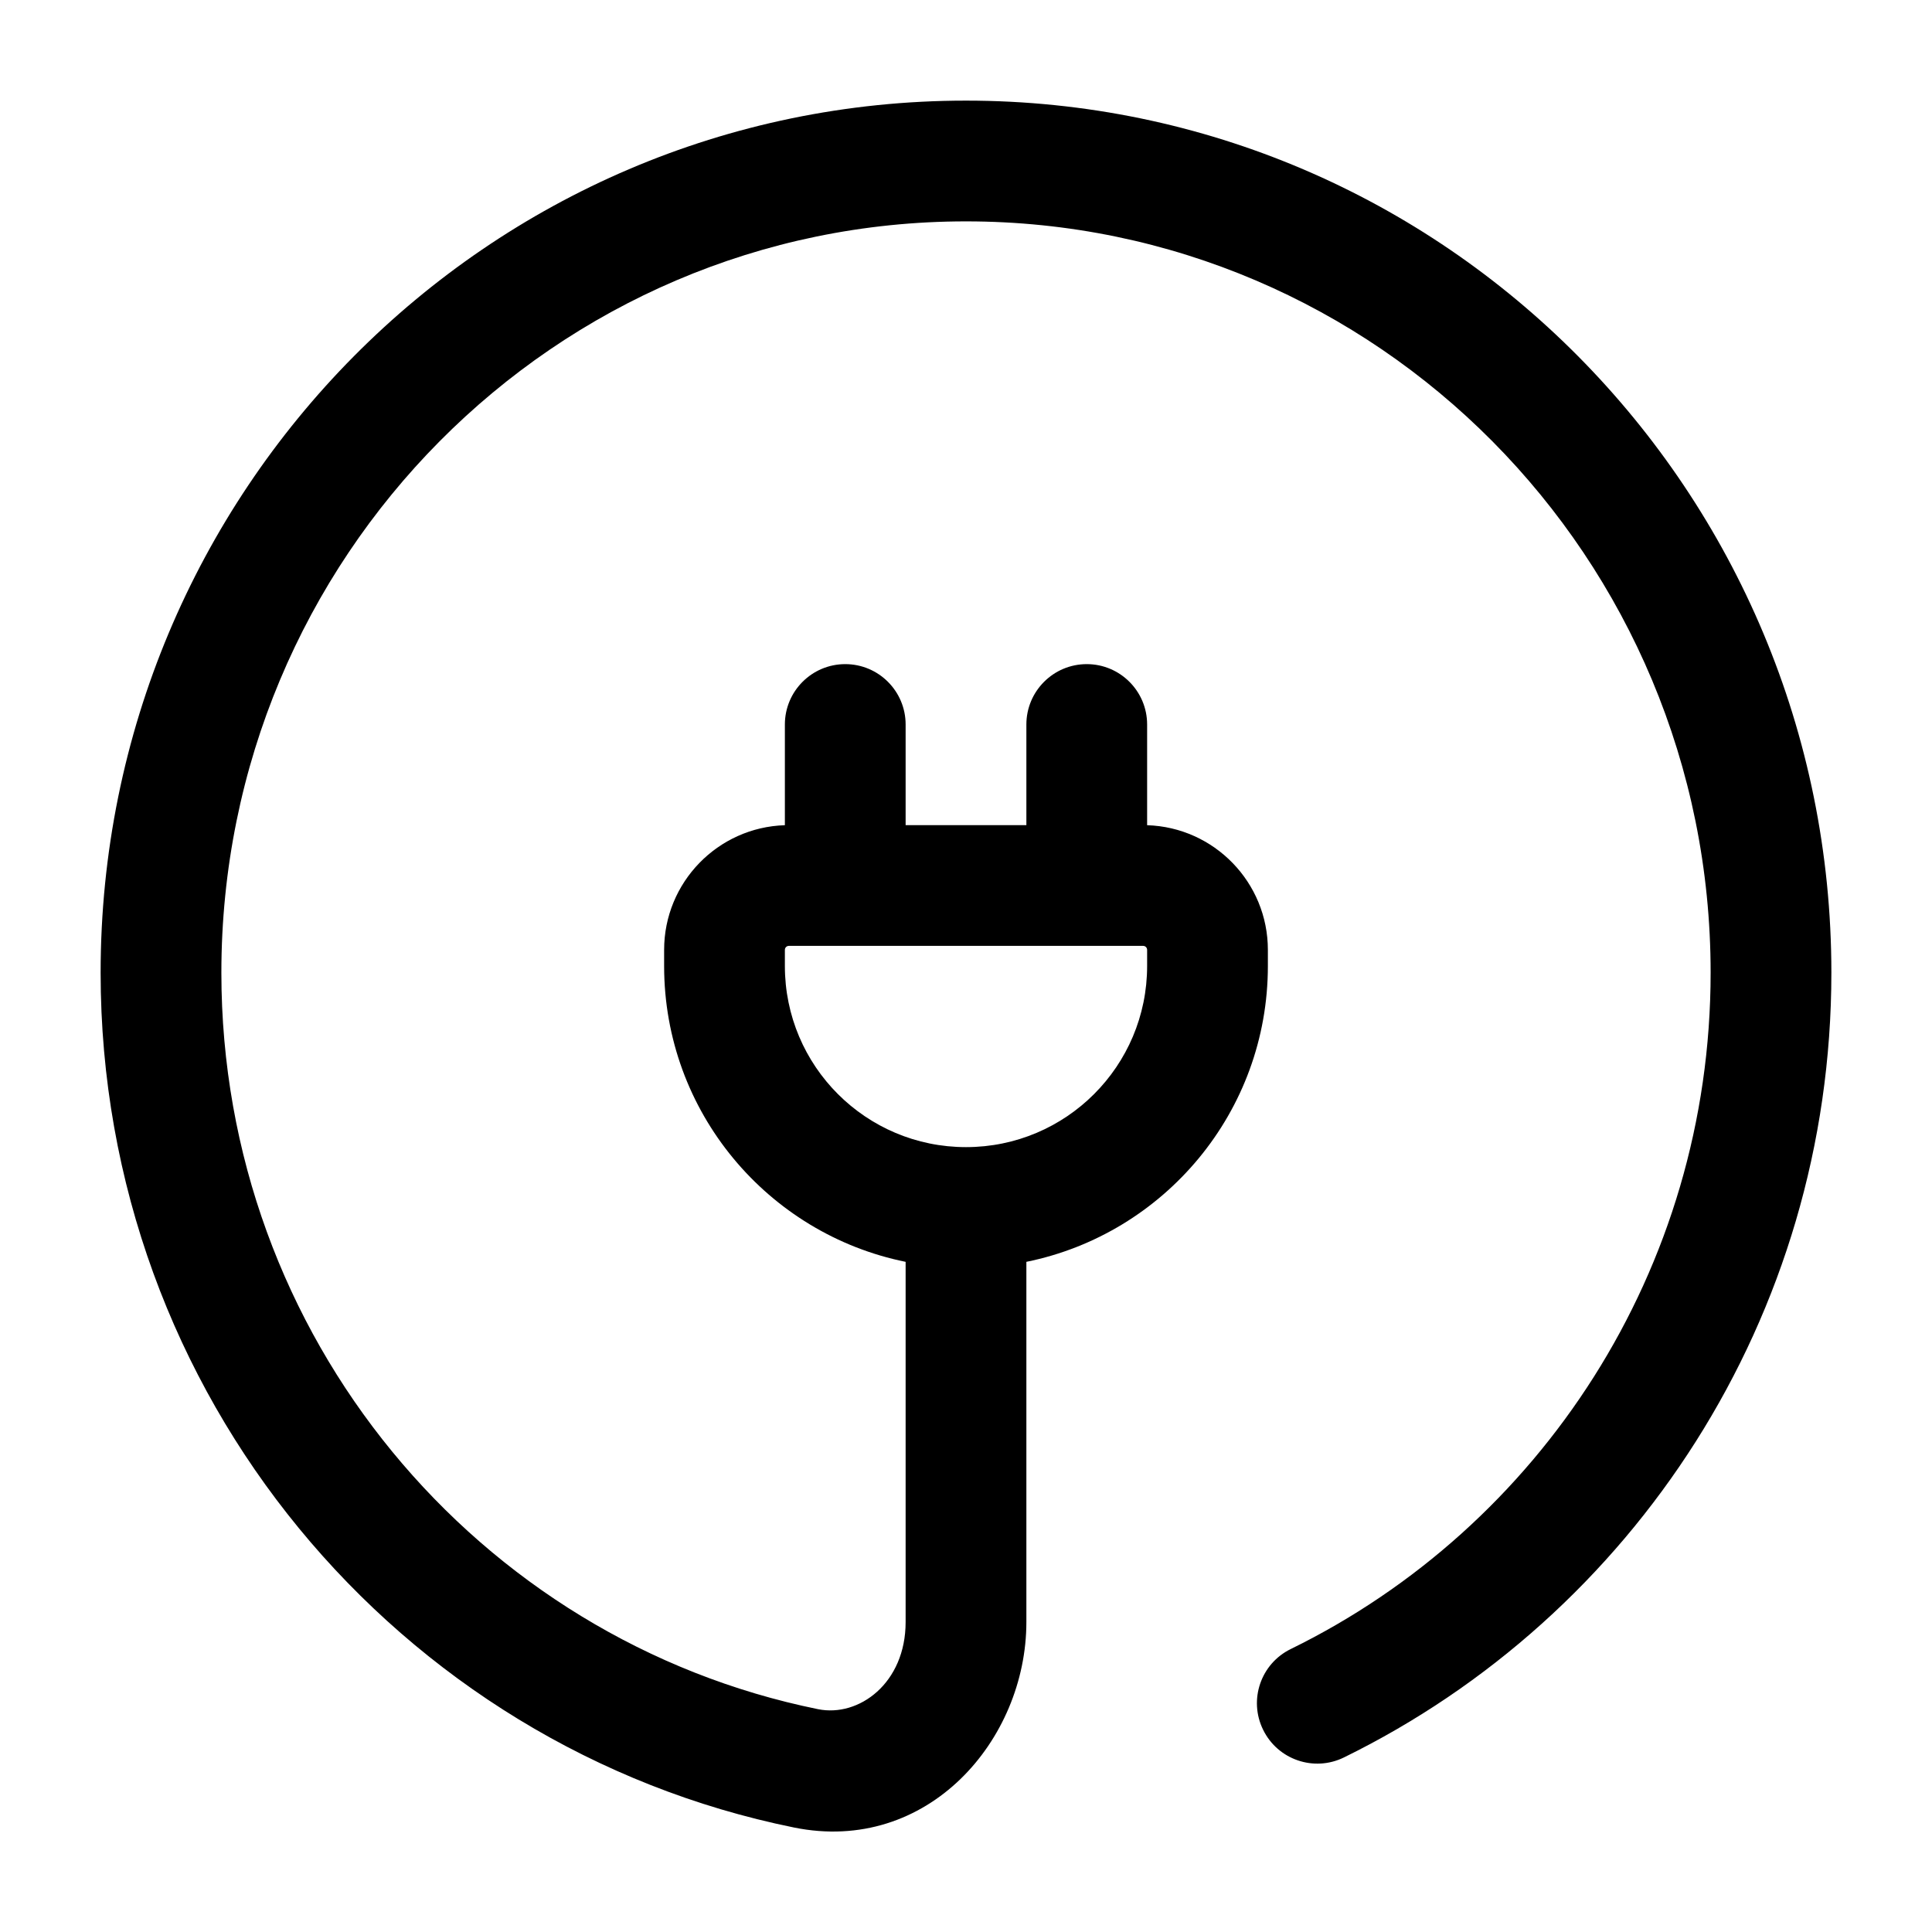 <?xml version="1.0" encoding="utf-8"?><!-- Uploaded to: SVG Repo, www.svgrepo.com, Generator: SVG Repo Mixer Tools -->
<svg width="800px" height="800px" viewBox="0 0 24 24" xmlns="http://www.w3.org/2000/svg">
<path fill-rule="evenodd" clip-rule="evenodd" d="M12 2.75C6.897 2.75 2.75 6.923 2.75 12.083C2.75 16.607 5.938 20.374 10.162 21.232C10.67 21.335 11.25 20.909 11.25 20.15V15.675C9.538 15.328 8.25 13.814 8.25 12V11.8C8.25 10.961 8.917 10.277 9.75 10.251V9C9.75 8.586 10.086 8.25 10.5 8.25C10.914 8.25 11.25 8.586 11.25 9V10.25H12.75V9C12.75 8.586 13.086 8.25 13.5 8.25C13.914 8.25 14.25 8.586 14.25 9V10.251C15.083 10.277 15.75 10.961 15.75 11.8V12C15.75 13.814 14.462 15.328 12.75 15.675V20.15C12.75 21.618 11.521 23.039 9.863 22.702C4.946 21.703 1.25 17.325 1.25 12.083C1.25 6.106 6.057 1.25 12 1.25C17.943 1.25 22.75 6.106 22.75 12.083C22.75 16.369 20.28 20.075 16.694 21.832C16.322 22.014 15.873 21.86 15.691 21.488C15.508 21.116 15.662 20.667 16.034 20.485C19.121 18.973 21.25 15.78 21.25 12.083C21.25 6.923 17.103 2.75 12 2.75ZM9.8 11.75C9.772 11.75 9.75 11.772 9.75 11.8V12C9.75 13.243 10.757 14.25 12 14.25C13.243 14.25 14.25 13.243 14.25 12V11.8C14.25 11.772 14.228 11.75 14.2 11.75H9.8Z" />
</svg>